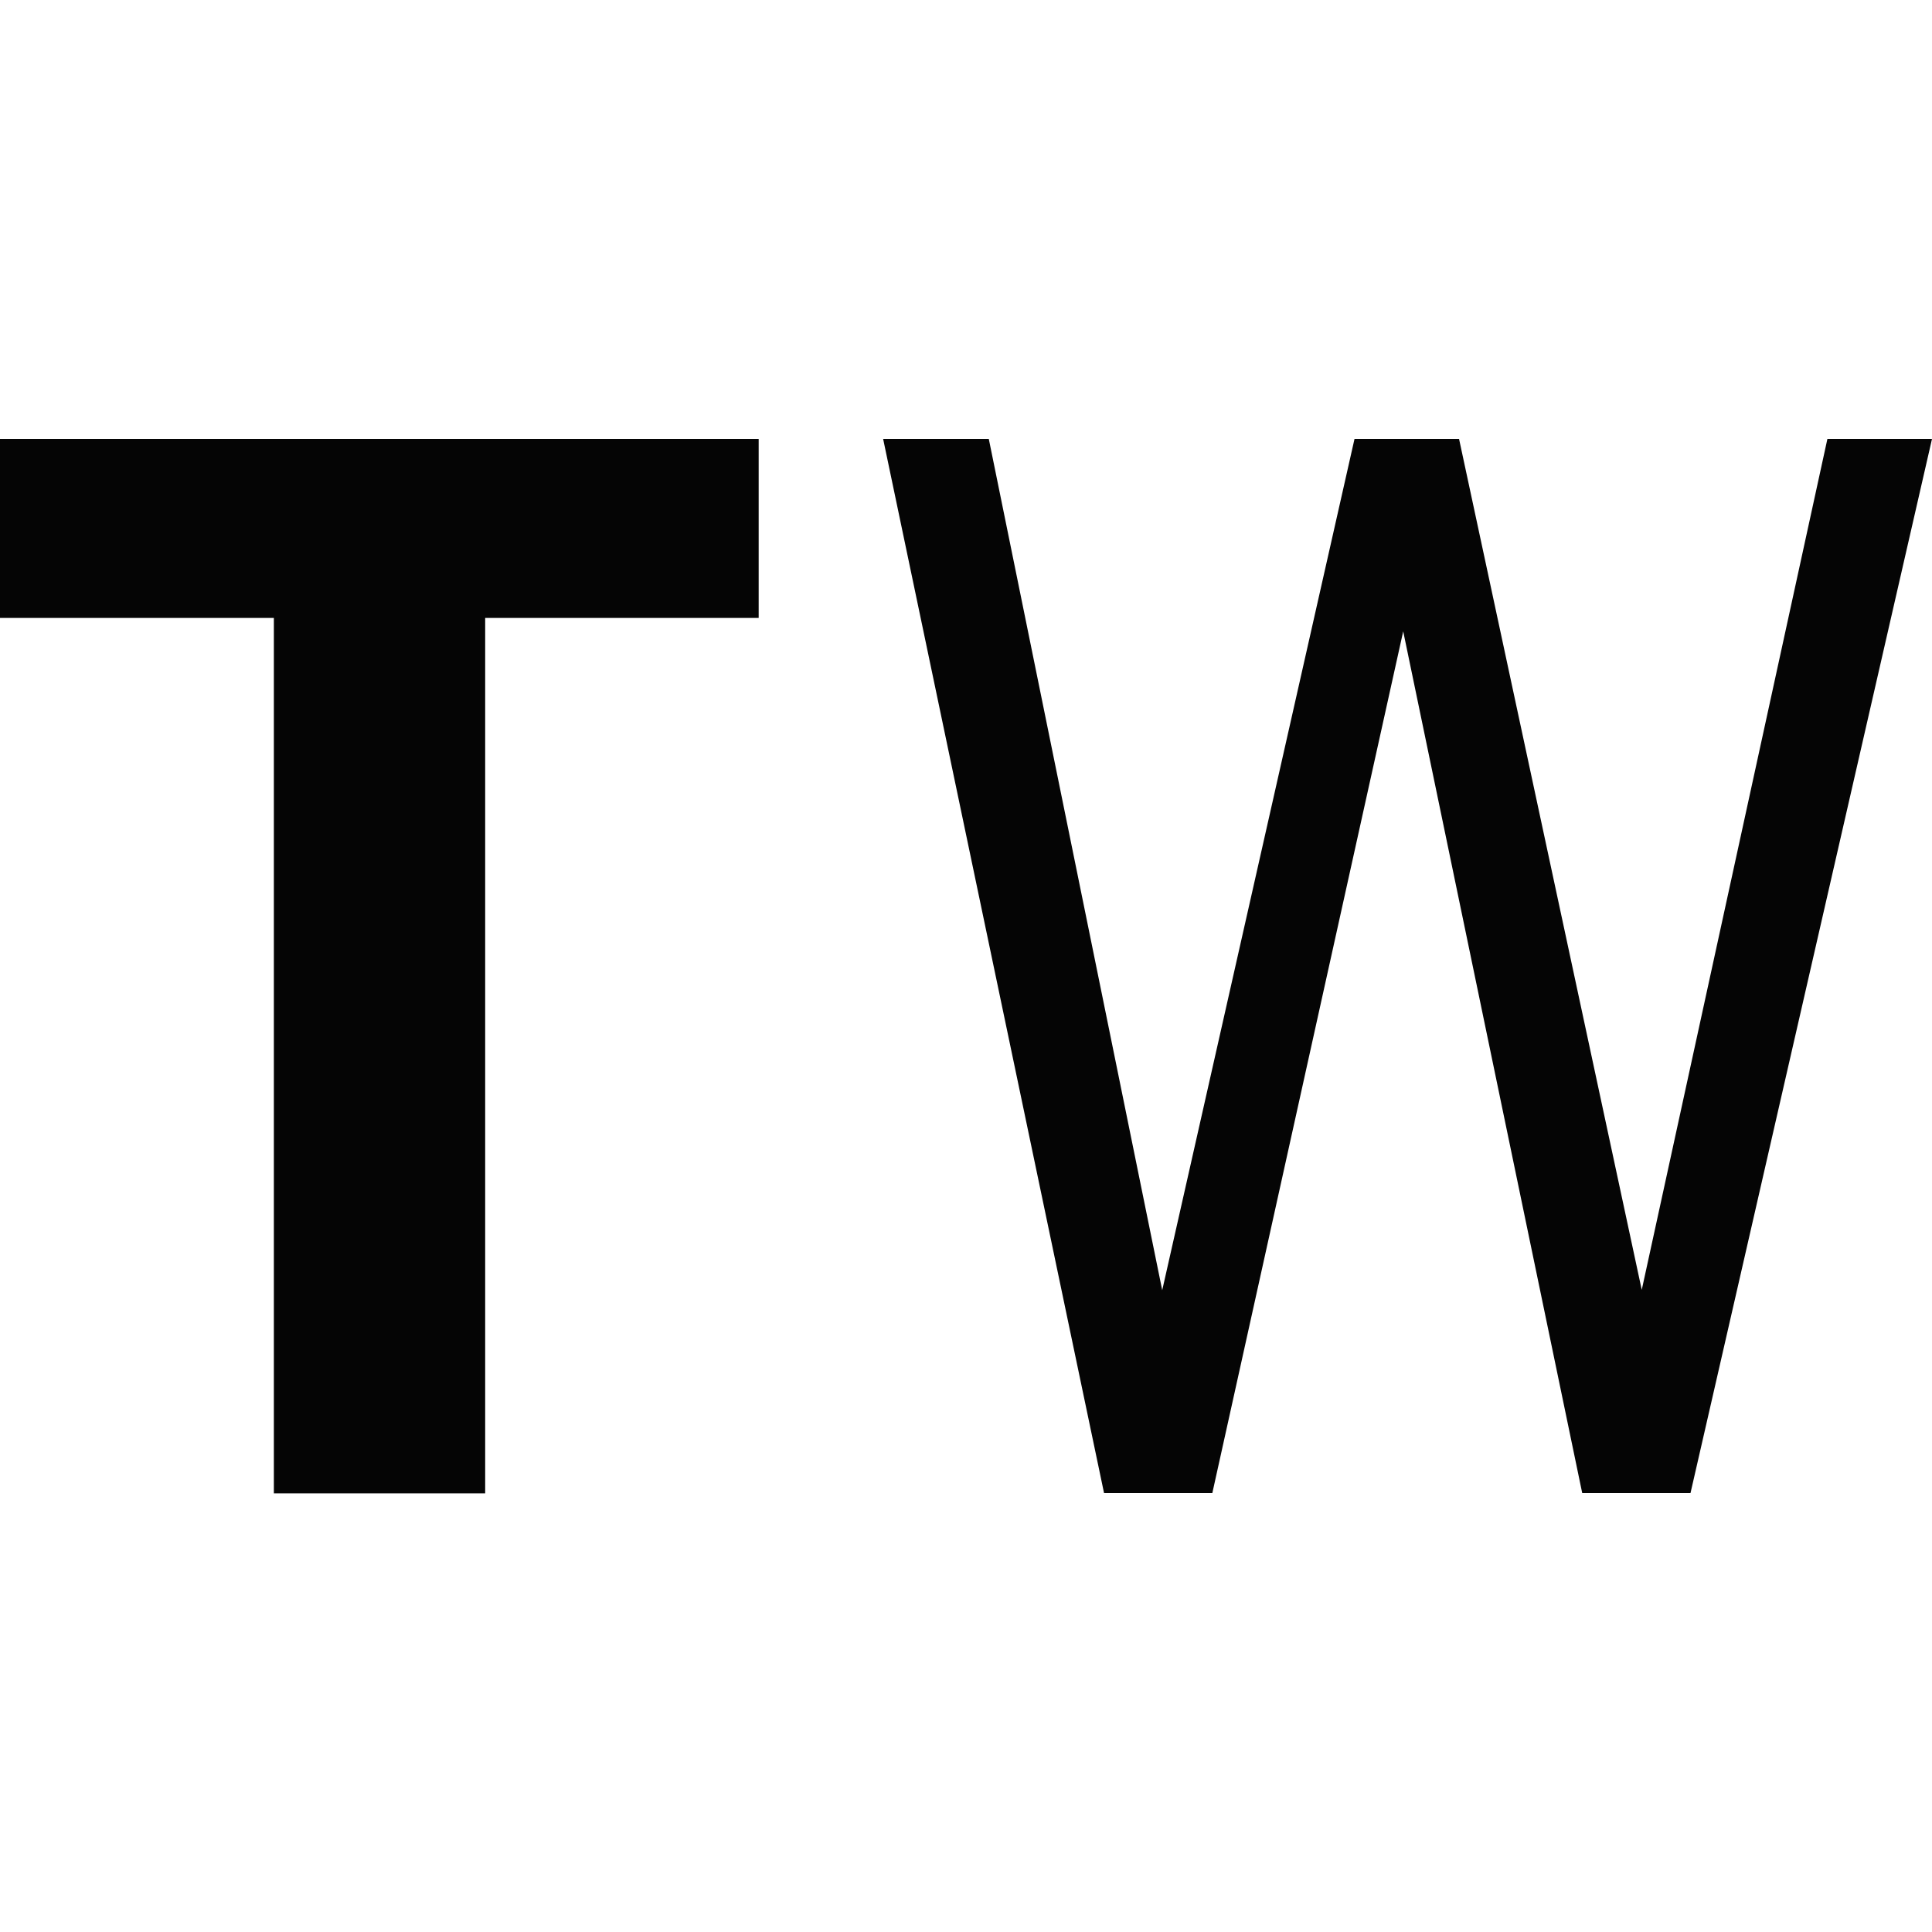 <svg xmlns="http://www.w3.org/2000/svg" width="64" height="64" fill="#050505"><path d="M0 20.47v-5.93h25.132v5.93h-9.06v29h-7v-29zm29.255-5.93h3.5l5.745 28.2 6.37-28.2h3.463l6.052 28.188 6.15-28.188H64l-8 34.92h-3.587l-5.93-28.546L40.16 49.46h-3.587z"/></svg>